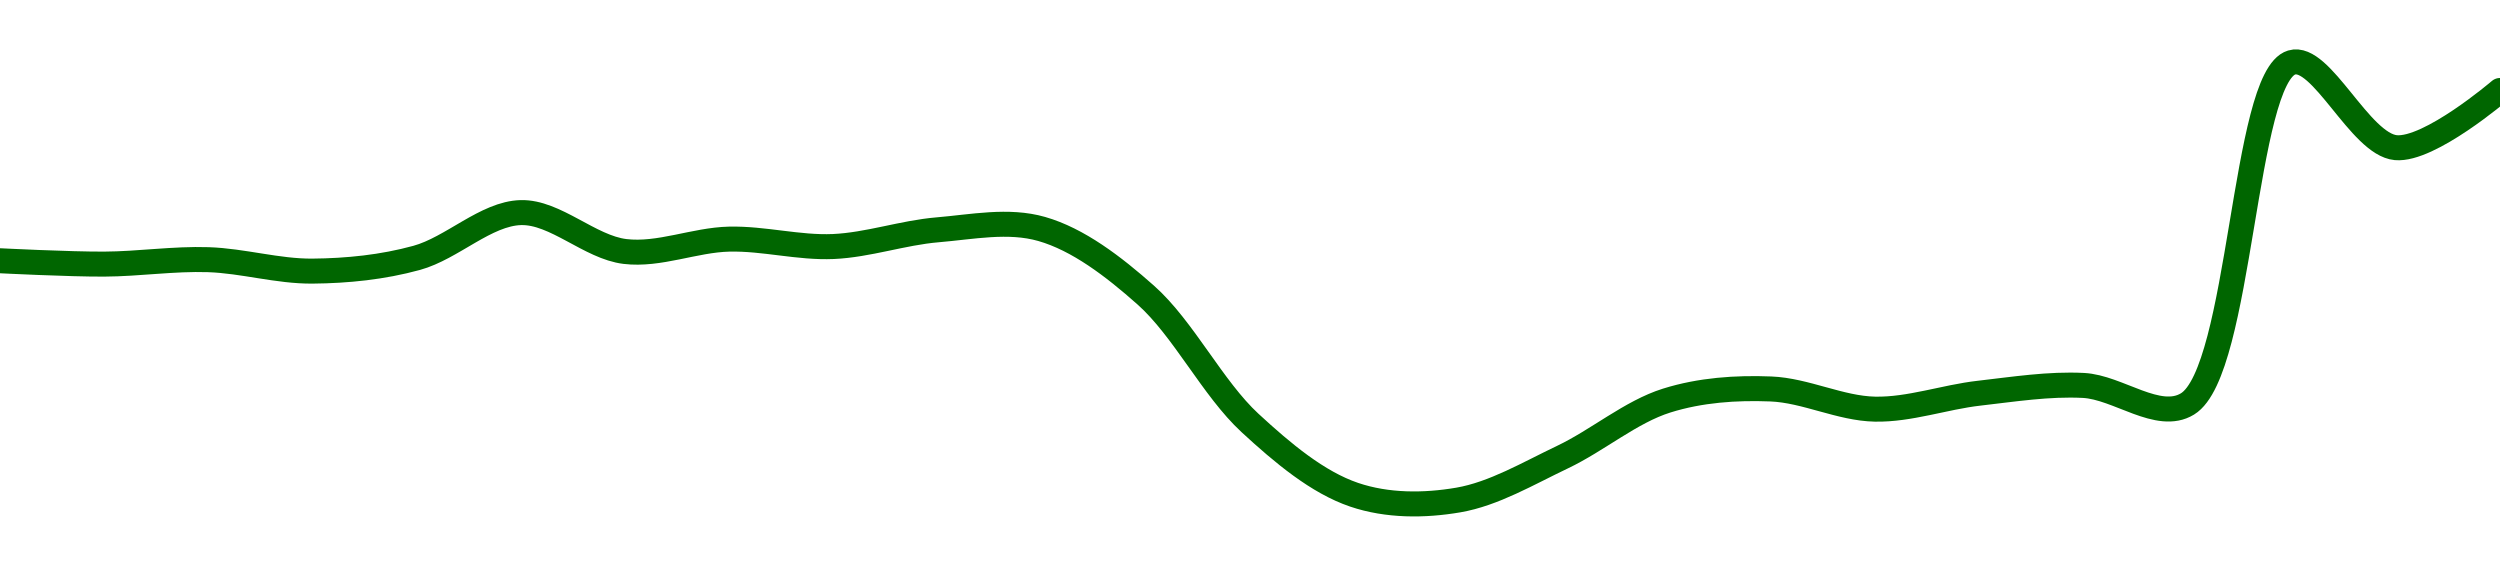 <!-- series1d: [0.209196,0.209026,0.20925,0.208672,0.209341,0.21163,0.209664,0.210289,0.209915,0.210759,0.210803,0.207457,0.200997,0.197366,0.197101,0.199269,0.202127,0.202714,0.201694,0.202501,0.202893,0.201958,0.219218,0.214913,0.217804] -->

<svg width="200" height="45" viewBox="0 0 200 45" xmlns="http://www.w3.org/2000/svg">
  <defs>
    <linearGradient id="grad-area" x1="0" y1="0" x2="0" y2="1">
      <stop offset="0%" stop-color="rgba(76,175,80,.2)" />
      <stop offset="100%" stop-color="rgba(0,0,0,0)" />
    </linearGradient>
  </defs>

  <path d="M0,20.86C0,20.86,5.556,21.143,8.333,21.129C11.111,21.115,13.892,20.682,16.667,20.774C19.448,20.867,22.224,21.713,25,21.689C27.779,21.665,30.608,21.379,33.333,20.63C36.168,19.851,38.874,17.082,41.667,17.008C44.43,16.935,47.181,19.78,50,20.119C52.738,20.448,55.552,19.196,58.333,19.13C61.108,19.065,63.896,19.844,66.667,19.722C69.452,19.599,72.213,18.62,75,18.386C77.769,18.154,80.664,17.552,83.333,18.317C86.239,19.149,89.063,21.298,91.667,23.612C94.676,26.286,97.013,31.078,100,33.835C102.617,36.25,105.408,38.588,108.333,39.581C110.989,40.481,113.94,40.468,116.667,40C119.5,39.513,122.257,37.874,125,36.569C127.814,35.231,130.465,32.947,133.333,32.046C136.031,31.2,138.897,31.006,141.667,31.117C144.453,31.229,147.217,32.677,150,32.732C152.773,32.786,155.549,31.771,158.333,31.455C161.105,31.139,163.898,30.694,166.667,30.834C169.453,30.976,172.668,33.742,175,32.314C179.283,29.691,179.473,6.172,183.333,5C185.703,4.281,188.797,11.549,191.667,11.813C194.363,12.06,200,7.238,200,7.238"
        fill="none"
        stroke="#006600"
        stroke-width="2"
        stroke-linejoin="round"
        stroke-linecap="round"
        />
</svg>